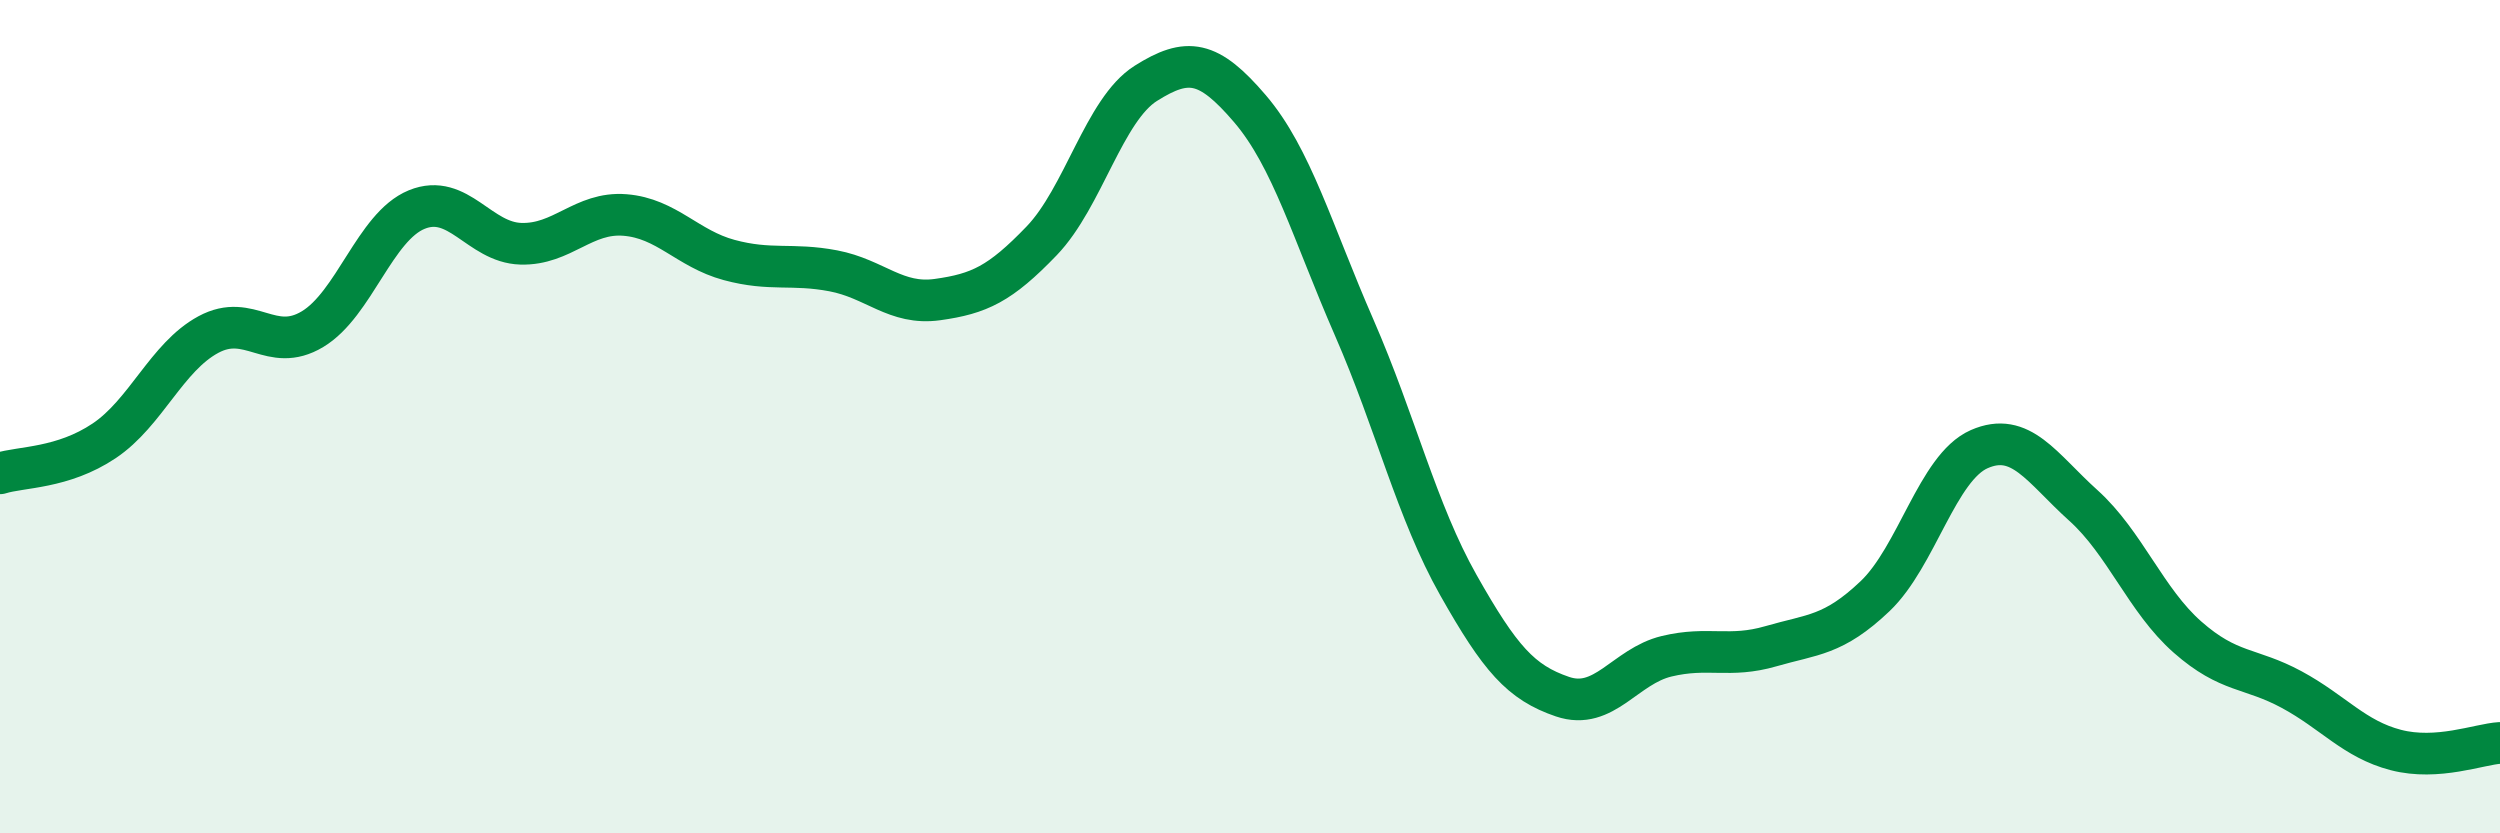 
    <svg width="60" height="20" viewBox="0 0 60 20" xmlns="http://www.w3.org/2000/svg">
      <path
        d="M 0,11.36 C 0.5,11.2 1.5,11.25 2.5,10.58 C 3.5,9.91 4,8.57 5,8.03 C 6,7.49 6.5,8.5 7.5,7.9 C 8.5,7.3 9,5.44 10,5.03 C 11,4.62 11.5,5.82 12.5,5.85 C 13.5,5.88 14,5.08 15,5.16 C 16,5.24 16.5,5.97 17.5,6.24 C 18.5,6.51 19,6.31 20,6.5 C 21,6.69 21.5,7.33 22.5,7.19 C 23.5,7.05 24,6.82 25,5.78 C 26,4.74 26.5,2.63 27.5,2 C 28.5,1.37 29,1.44 30,2.61 C 31,3.78 31.5,5.57 32.5,7.86 C 33.5,10.15 34,12.27 35,14.04 C 36,15.81 36.5,16.38 37.5,16.72 C 38.5,17.06 39,15.99 40,15.75 C 41,15.51 41.5,15.8 42.5,15.51 C 43.5,15.22 44,15.26 45,14.31 C 46,13.36 46.5,11.22 47.5,10.78 C 48.5,10.34 49,11.23 50,12.13 C 51,13.03 51.5,14.41 52.5,15.29 C 53.5,16.17 54,16.01 55,16.55 C 56,17.09 56.5,17.74 57.5,18 C 58.5,18.26 59.5,17.86 60,17.83L60 20L0 20Z"
        fill="#008740"
        opacity="0.1"
        stroke-linecap="round"
        stroke-linejoin="round"
      />
      <path
        d="M 0,11.36 C 0.5,11.2 1.5,11.25 2.5,10.58 C 3.5,9.91 4,8.57 5,8.03 C 6,7.49 6.5,8.5 7.5,7.9 C 8.5,7.3 9,5.44 10,5.03 C 11,4.62 11.5,5.82 12.5,5.85 C 13.5,5.88 14,5.08 15,5.16 C 16,5.24 16.5,5.97 17.5,6.24 C 18.5,6.51 19,6.31 20,6.5 C 21,6.69 21.5,7.33 22.5,7.19 C 23.5,7.05 24,6.82 25,5.78 C 26,4.74 26.5,2.63 27.5,2 C 28.5,1.37 29,1.44 30,2.61 C 31,3.78 31.5,5.57 32.5,7.86 C 33.5,10.15 34,12.27 35,14.04 C 36,15.81 36.5,16.38 37.5,16.72 C 38.5,17.06 39,15.99 40,15.75 C 41,15.51 41.5,15.8 42.5,15.51 C 43.5,15.22 44,15.26 45,14.31 C 46,13.36 46.5,11.22 47.5,10.78 C 48.5,10.34 49,11.23 50,12.13 C 51,13.03 51.5,14.41 52.5,15.29 C 53.5,16.17 54,16.01 55,16.55 C 56,17.09 56.5,17.74 57.5,18 C 58.5,18.26 59.5,17.86 60,17.83"
        stroke="#008740"
        stroke-width="1"
        fill="none"
        stroke-linecap="round"
        stroke-linejoin="round"
      />
    </svg>
  